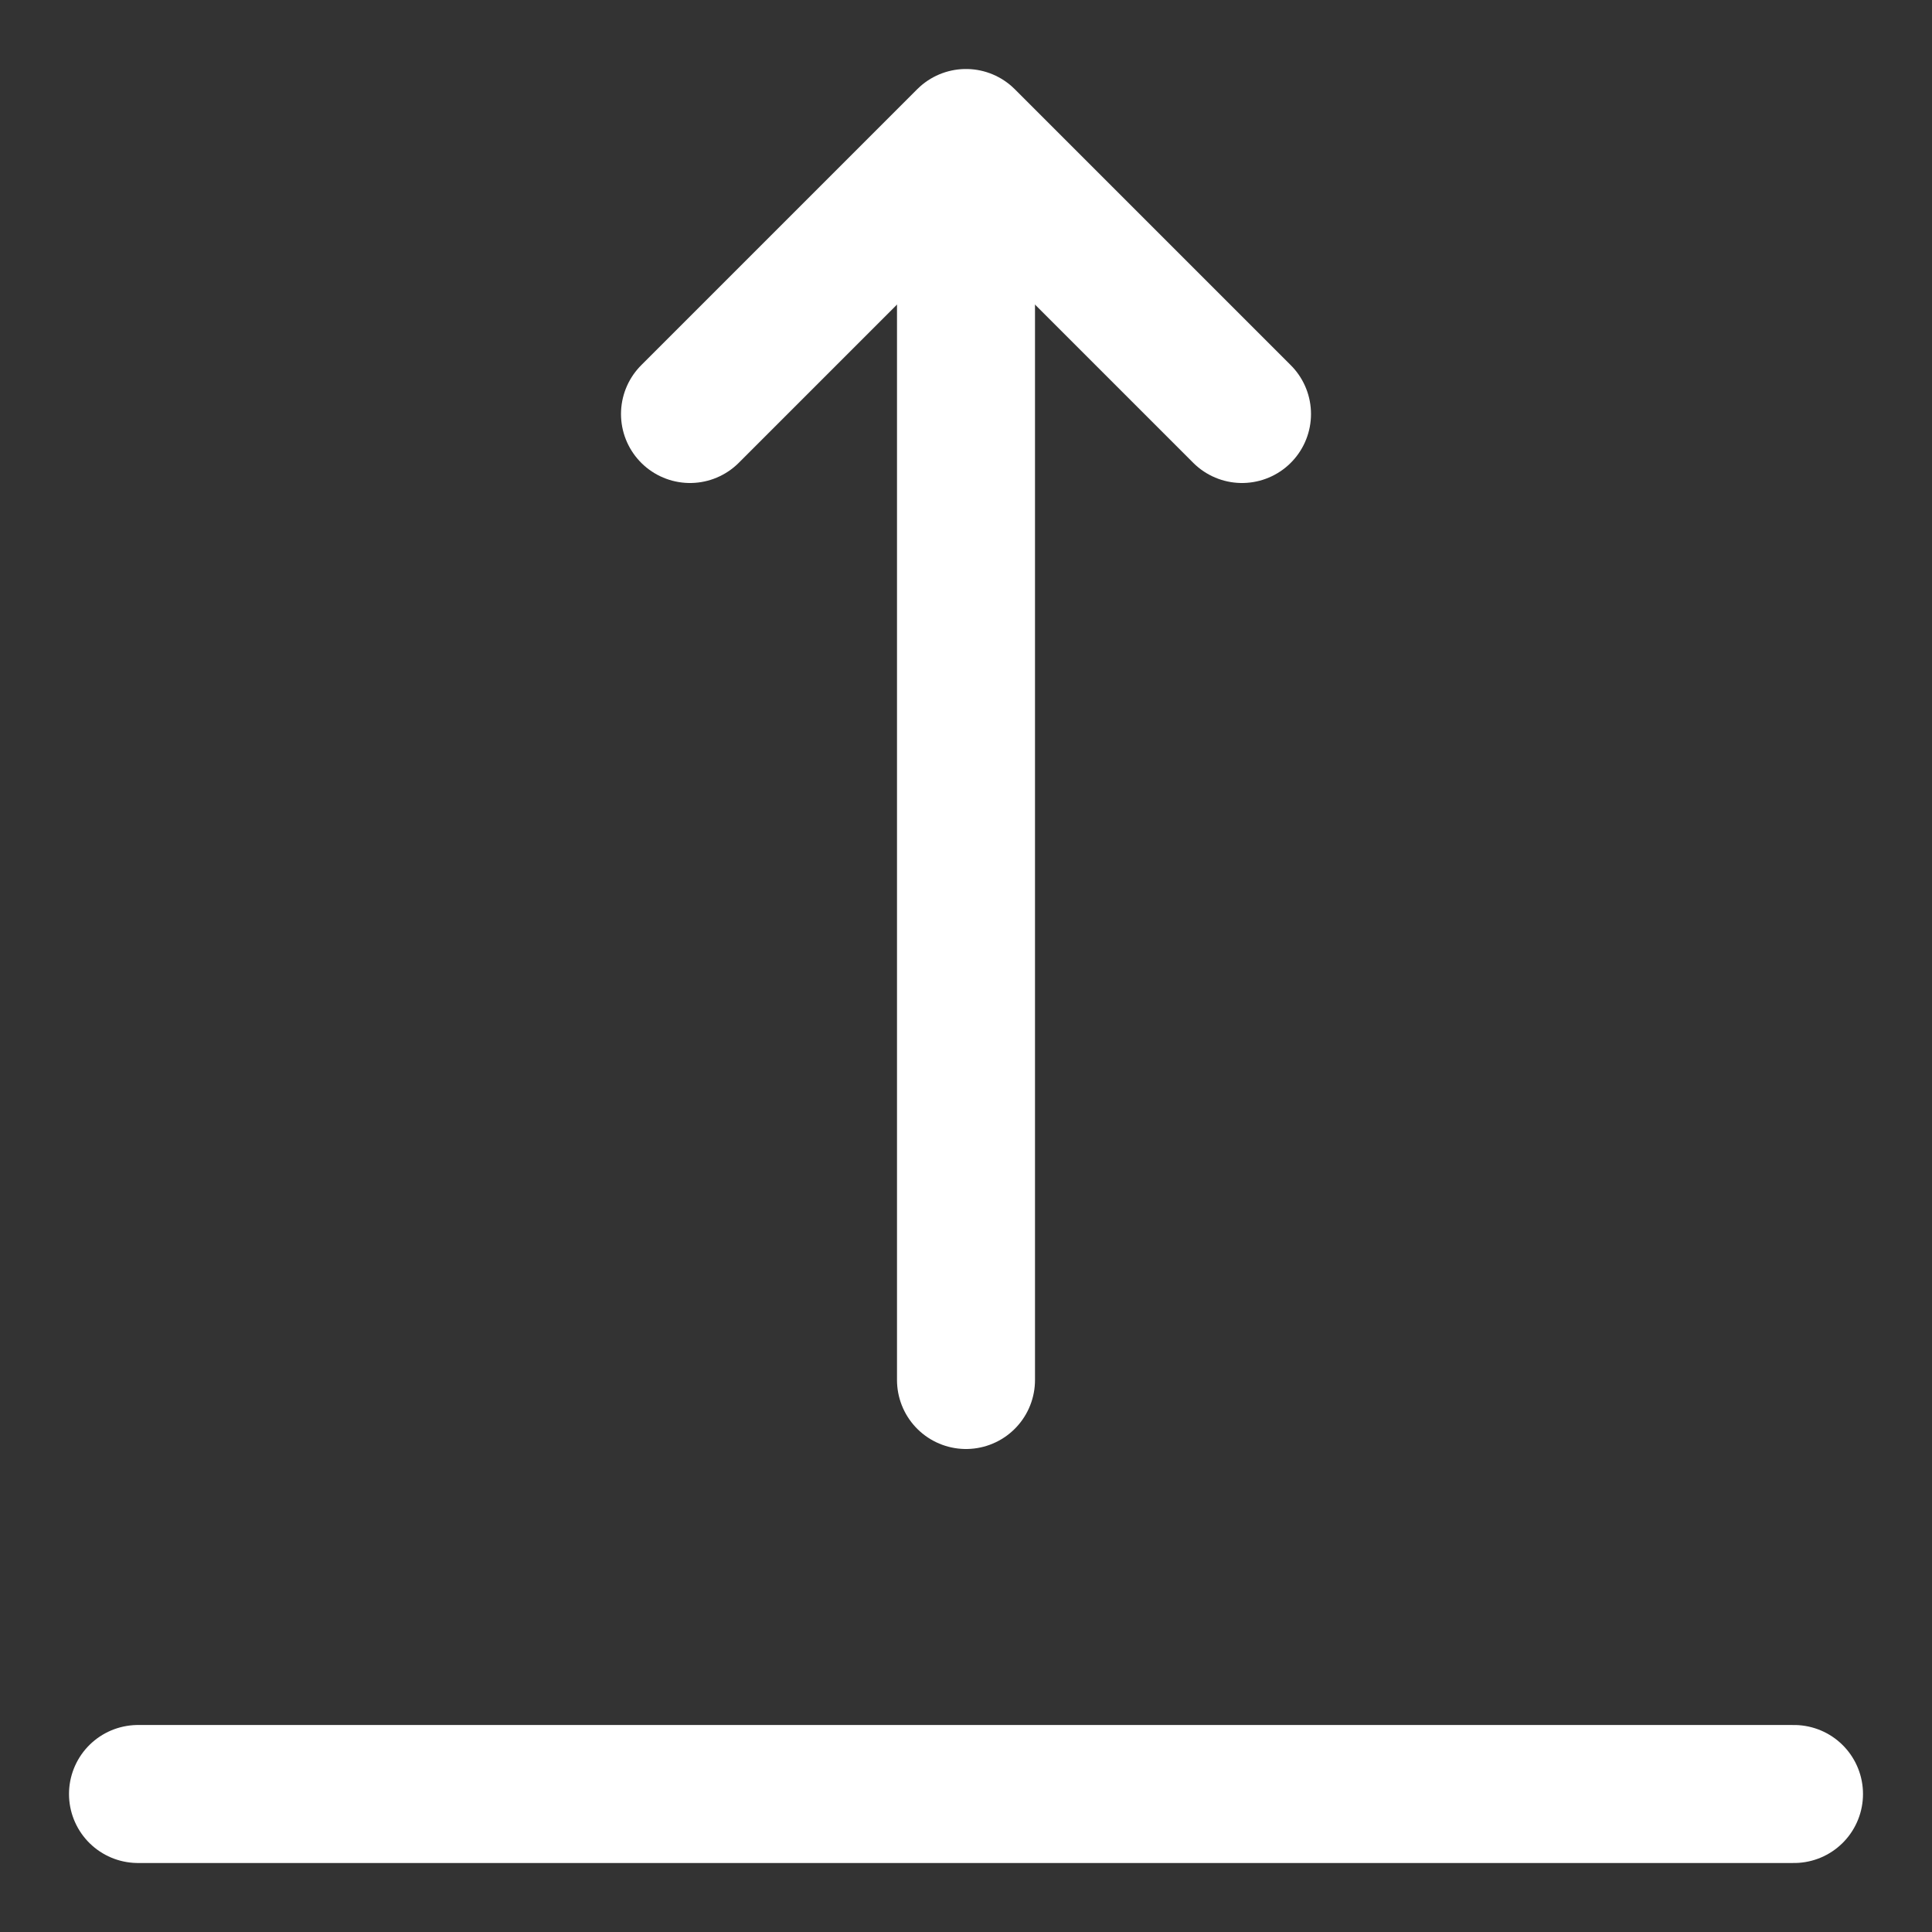 <svg width="14" height="14" viewBox="0 0 14 14" fill="none" xmlns="http://www.w3.org/2000/svg">
<rect x="0" y="0" width="14" height="14" fill="#333333" stroke="none"/>
<path d="M5 3L7 1L9 3" stroke="white" stroke-linecap="round" stroke-linejoin="round"/>
<path d="M1 13H13" stroke="white" stroke-linecap="round"/>
<path d="M7 10L7 2" stroke="white" stroke-linecap="round"/>
</svg>
